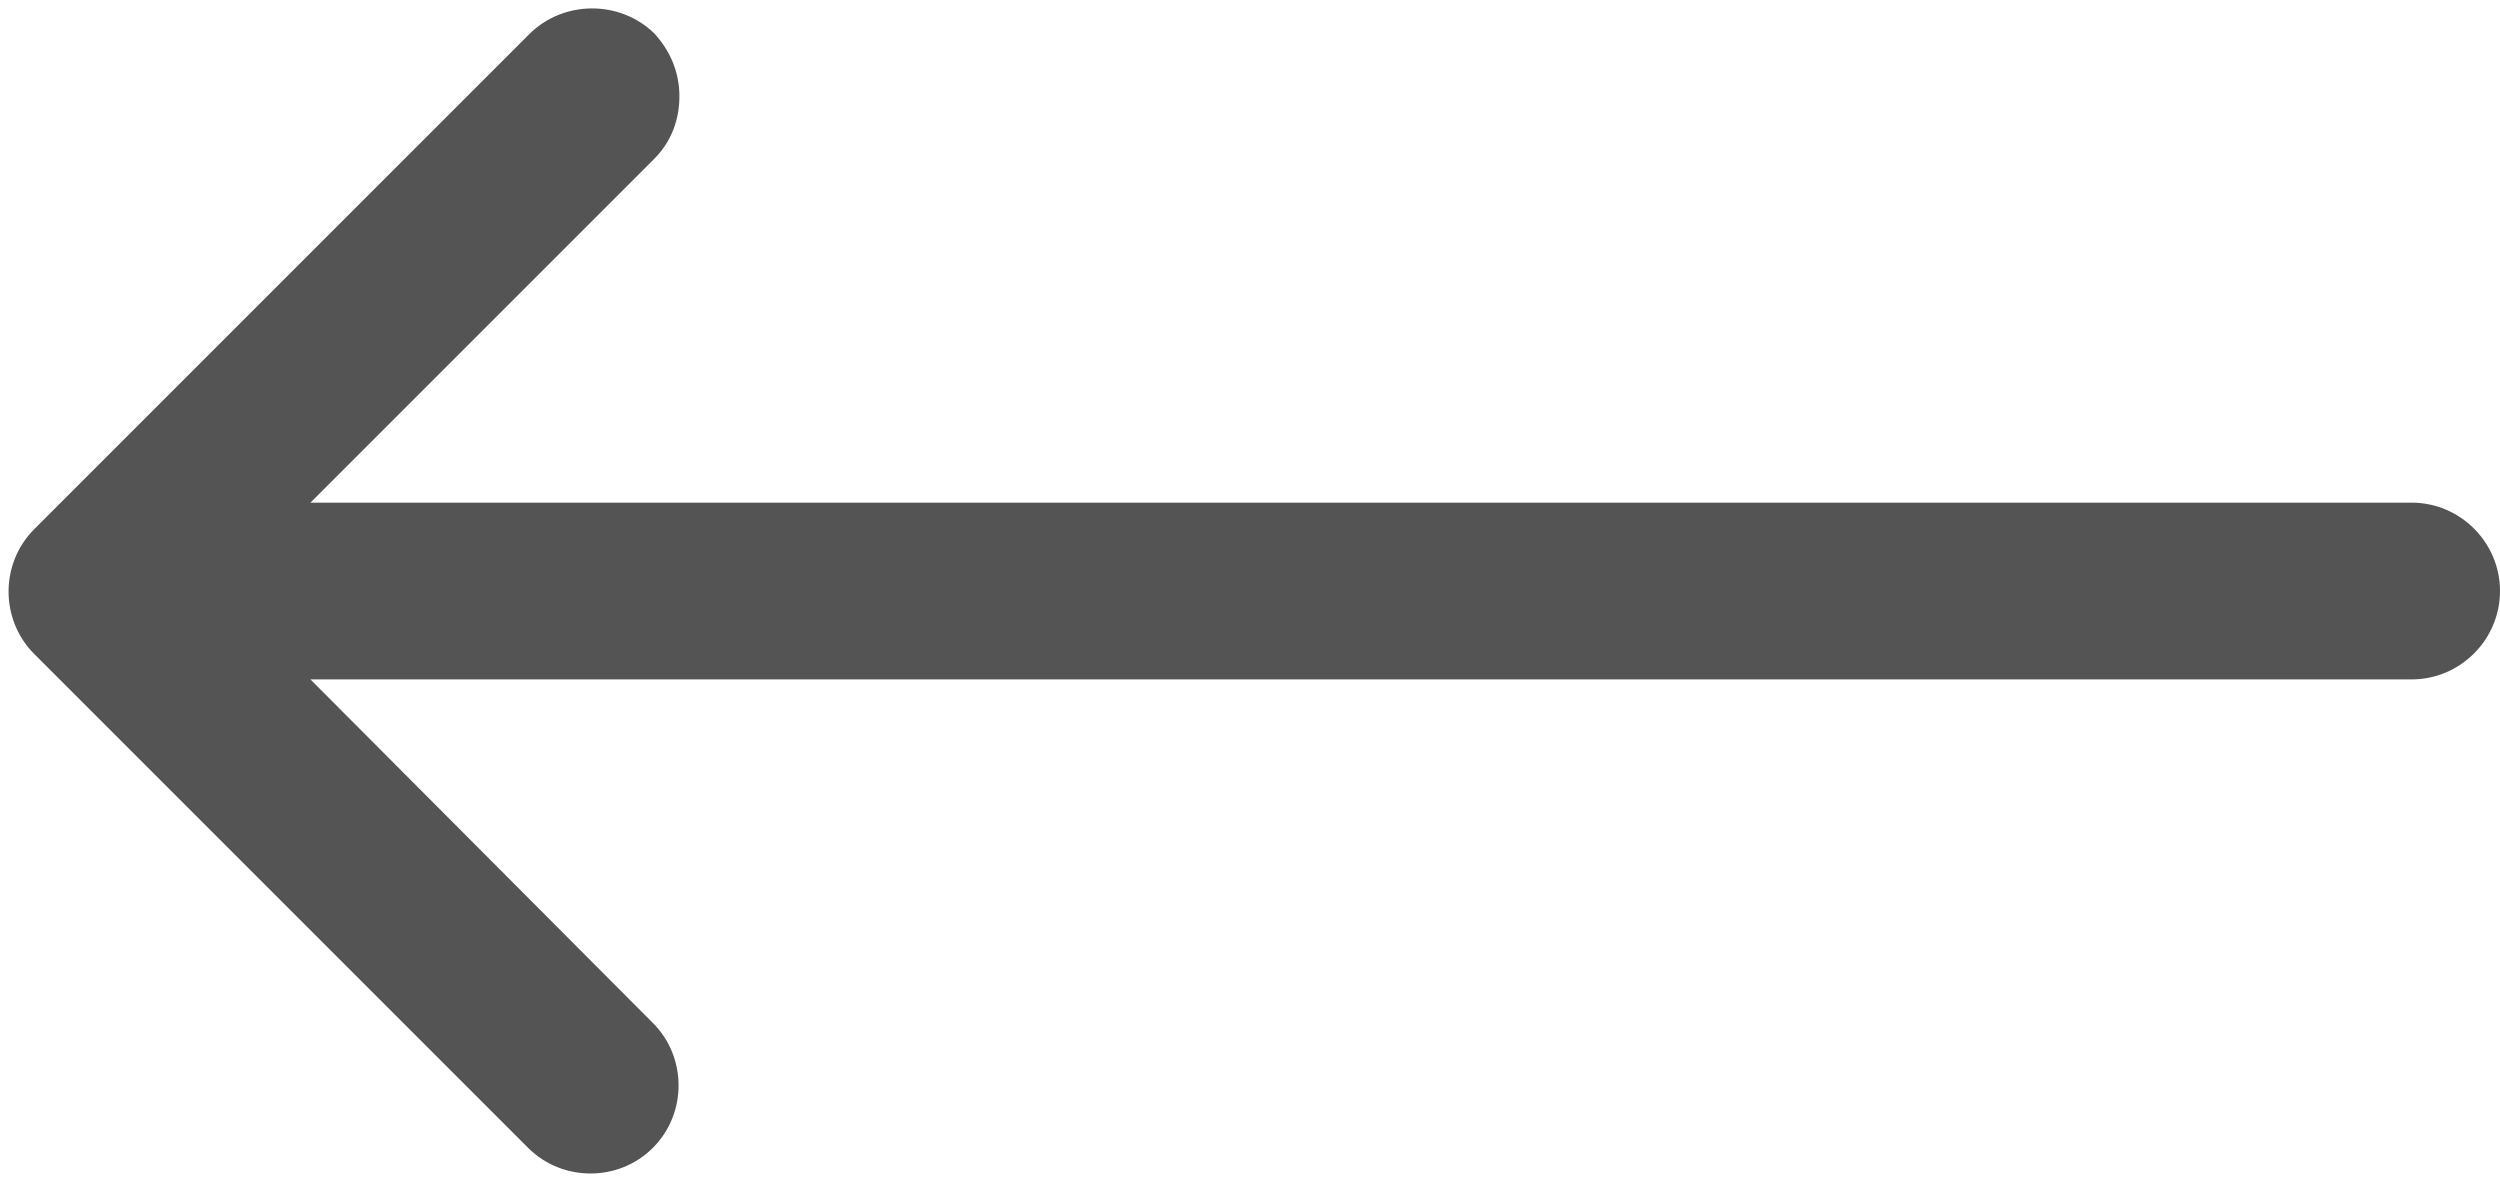 <?xml version="1.0" encoding="UTF-8" standalone="no"?><svg xmlns="http://www.w3.org/2000/svg" xmlns:xlink="http://www.w3.org/1999/xlink" fill="#545454" height="107" preserveAspectRatio="xMidYMid meet" version="1" viewBox="-0.8 -0.8 226.3 107.0" width="226.3" zoomAndPan="magnify"><g id="change1_1"><path d="M47.1,2.3L2.3,47.1c-3.1,3.1-3.1,8.2,0,11.3l44.7,44.7c3.1,3.1,8.2,3.1,11.3,0c3.1-3.1,3.1-8.2,0-11.3L27.3,60.7h190.2 c4.4,0,8-3.6,8-8s-3.6-8-8-8H27.3l31.1-31.1c1.6-1.6,2.3-3.6,2.3-5.7s-0.8-4.1-2.3-5.7C55.3-0.8,50.2-0.8,47.1,2.3z" fill="inherit"/></g></svg>